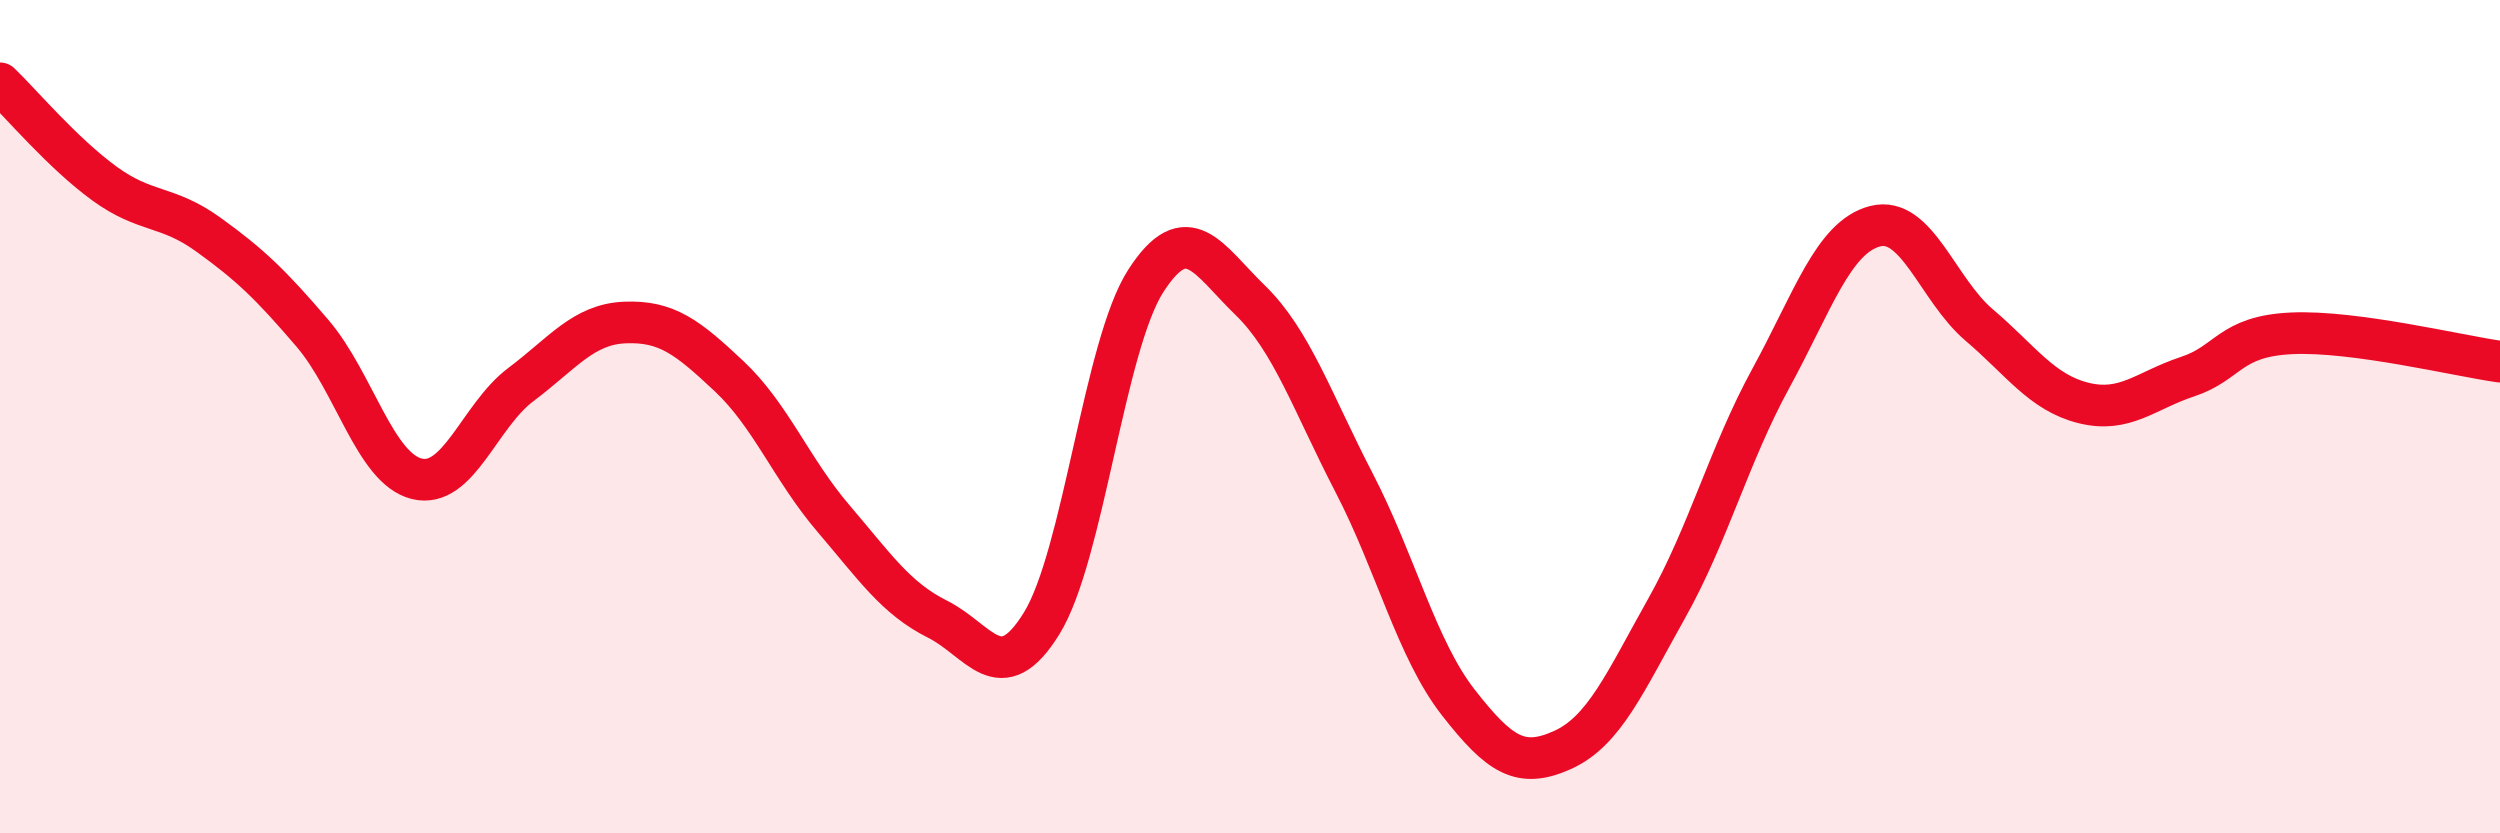 
    <svg width="60" height="20" viewBox="0 0 60 20" xmlns="http://www.w3.org/2000/svg">
      <path
        d="M 0,2 C 0.5,2.48 1.5,3.67 2.5,4.4 C 3.5,5.13 4,4.91 5,5.63 C 6,6.35 6.5,6.83 7.5,8 C 8.5,9.17 9,11.24 10,11.49 C 11,11.74 11.5,9.98 12.5,9.23 C 13.5,8.48 14,7.78 15,7.74 C 16,7.7 16.5,8.09 17.5,9.03 C 18.5,9.97 19,11.27 20,12.44 C 21,13.61 21.5,14.36 22.5,14.86 C 23.5,15.36 24,16.58 25,14.96 C 26,13.34 26.5,8.29 27.5,6.74 C 28.5,5.19 29,6.23 30,7.2 C 31,8.17 31.5,9.66 32.5,11.59 C 33.5,13.52 34,15.58 35,16.86 C 36,18.14 36.5,18.45 37.5,18 C 38.5,17.55 39,16.38 40,14.6 C 41,12.82 41.5,10.91 42.5,9.08 C 43.5,7.25 44,5.69 45,5.43 C 46,5.17 46.5,6.95 47.5,7.8 C 48.5,8.65 49,9.42 50,9.67 C 51,9.92 51.5,9.37 52.5,9.04 C 53.5,8.71 53.5,8.07 55,8 C 56.5,7.93 59,8.54 60,8.68L60 20L0 20Z"
        fill="#EB0A25"
        opacity="0.1"
        stroke-linecap="round"
        stroke-linejoin="round"
      />
      <path
        d="M 0,2 C 0.5,2.48 1.5,3.67 2.5,4.4 C 3.5,5.13 4,4.91 5,5.63 C 6,6.35 6.5,6.83 7.5,8 C 8.5,9.17 9,11.24 10,11.49 C 11,11.74 11.5,9.98 12.5,9.23 C 13.5,8.48 14,7.78 15,7.74 C 16,7.7 16.5,8.09 17.5,9.03 C 18.5,9.97 19,11.27 20,12.44 C 21,13.61 21.5,14.36 22.5,14.86 C 23.5,15.36 24,16.58 25,14.96 C 26,13.34 26.5,8.29 27.5,6.74 C 28.5,5.19 29,6.23 30,7.2 C 31,8.17 31.5,9.66 32.5,11.59 C 33.5,13.52 34,15.58 35,16.86 C 36,18.14 36.5,18.45 37.5,18 C 38.5,17.55 39,16.38 40,14.6 C 41,12.82 41.5,10.91 42.5,9.08 C 43.5,7.25 44,5.69 45,5.43 C 46,5.17 46.5,6.95 47.5,7.8 C 48.5,8.65 49,9.42 50,9.67 C 51,9.92 51.5,9.37 52.5,9.04 C 53.5,8.71 53.5,8.07 55,8 C 56.5,7.93 59,8.54 60,8.68"
        stroke="#EB0A25"
        stroke-width="1"
        fill="none"
        stroke-linecap="round"
        stroke-linejoin="round"
      />
    </svg>
  